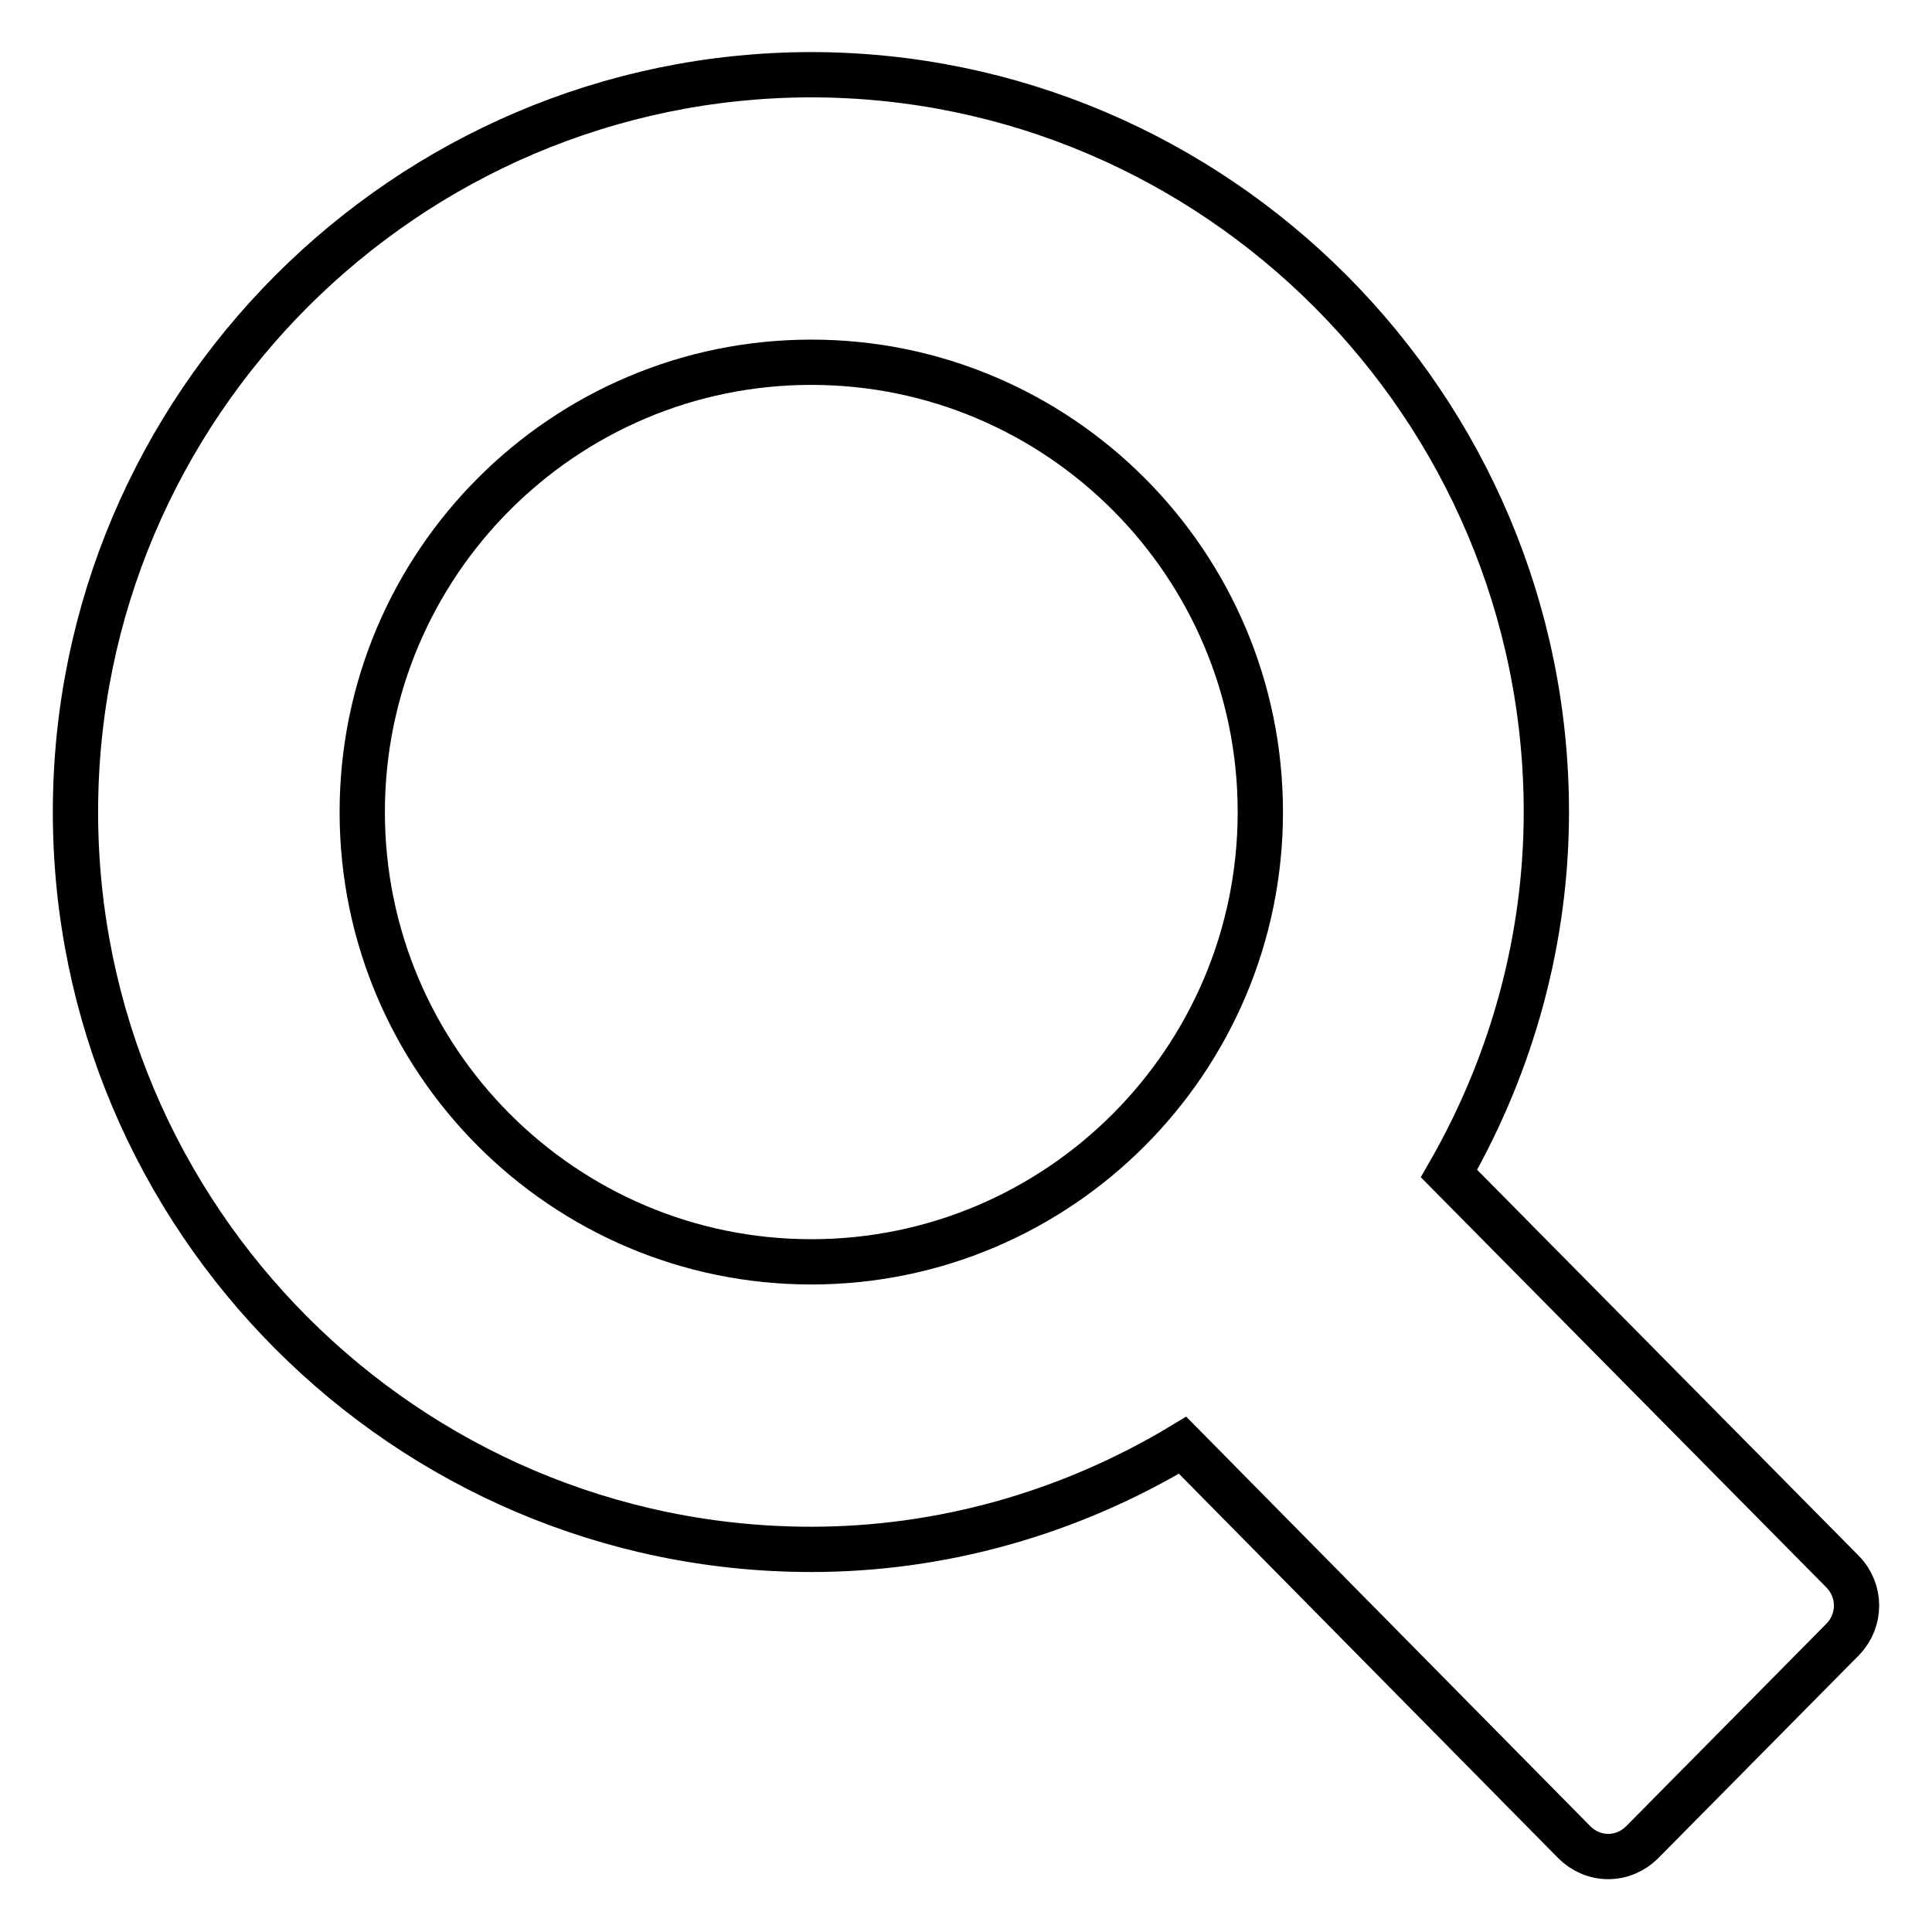 <?xml version="1.0" encoding="utf-8"?>
<!-- Svg Vector Icons : http://www.onlinewebfonts.com/icon -->
<!DOCTYPE svg PUBLIC "-//W3C//DTD SVG 1.1//EN" "http://www.w3.org/Graphics/SVG/1.1/DTD/svg11.dtd">
<svg version="1.1" xmlns="http://www.w3.org/2000/svg" xmlns:xlink="http://www.w3.org/1999/xlink" x="0px" y="0px" viewBox="0 0 256 256" enable-background="new 0 0 256 256" xml:space="preserve">
<g> <path stroke-width="6" fill-opacity="0" stroke="#000000"  d="M244.2,208.3L192,155.5c8.5-14.8,12.9-31.3,12.9-47.9c0-53.8-43.8-97.7-97.5-97.7C53.8,10,10,53.8,10,107.6 s43.8,97.7,97.5,97.7c17.1,0,34.1-4.7,49.2-13.8l51.9,52.6c1.2,1.2,2.8,1.9,4.5,1.9c1.7,0,3.3-0.7,4.5-1.9l26.6-26.9 C246.6,214.7,246.6,210.8,244.2,208.3z M107.5,48c32.8,0,59.5,26.7,59.5,59.6c0,32.9-26.7,59.6-59.5,59.6S48,140.5,48,107.6 C48,74.7,74.7,48,107.5,48z"/></g>
</svg>